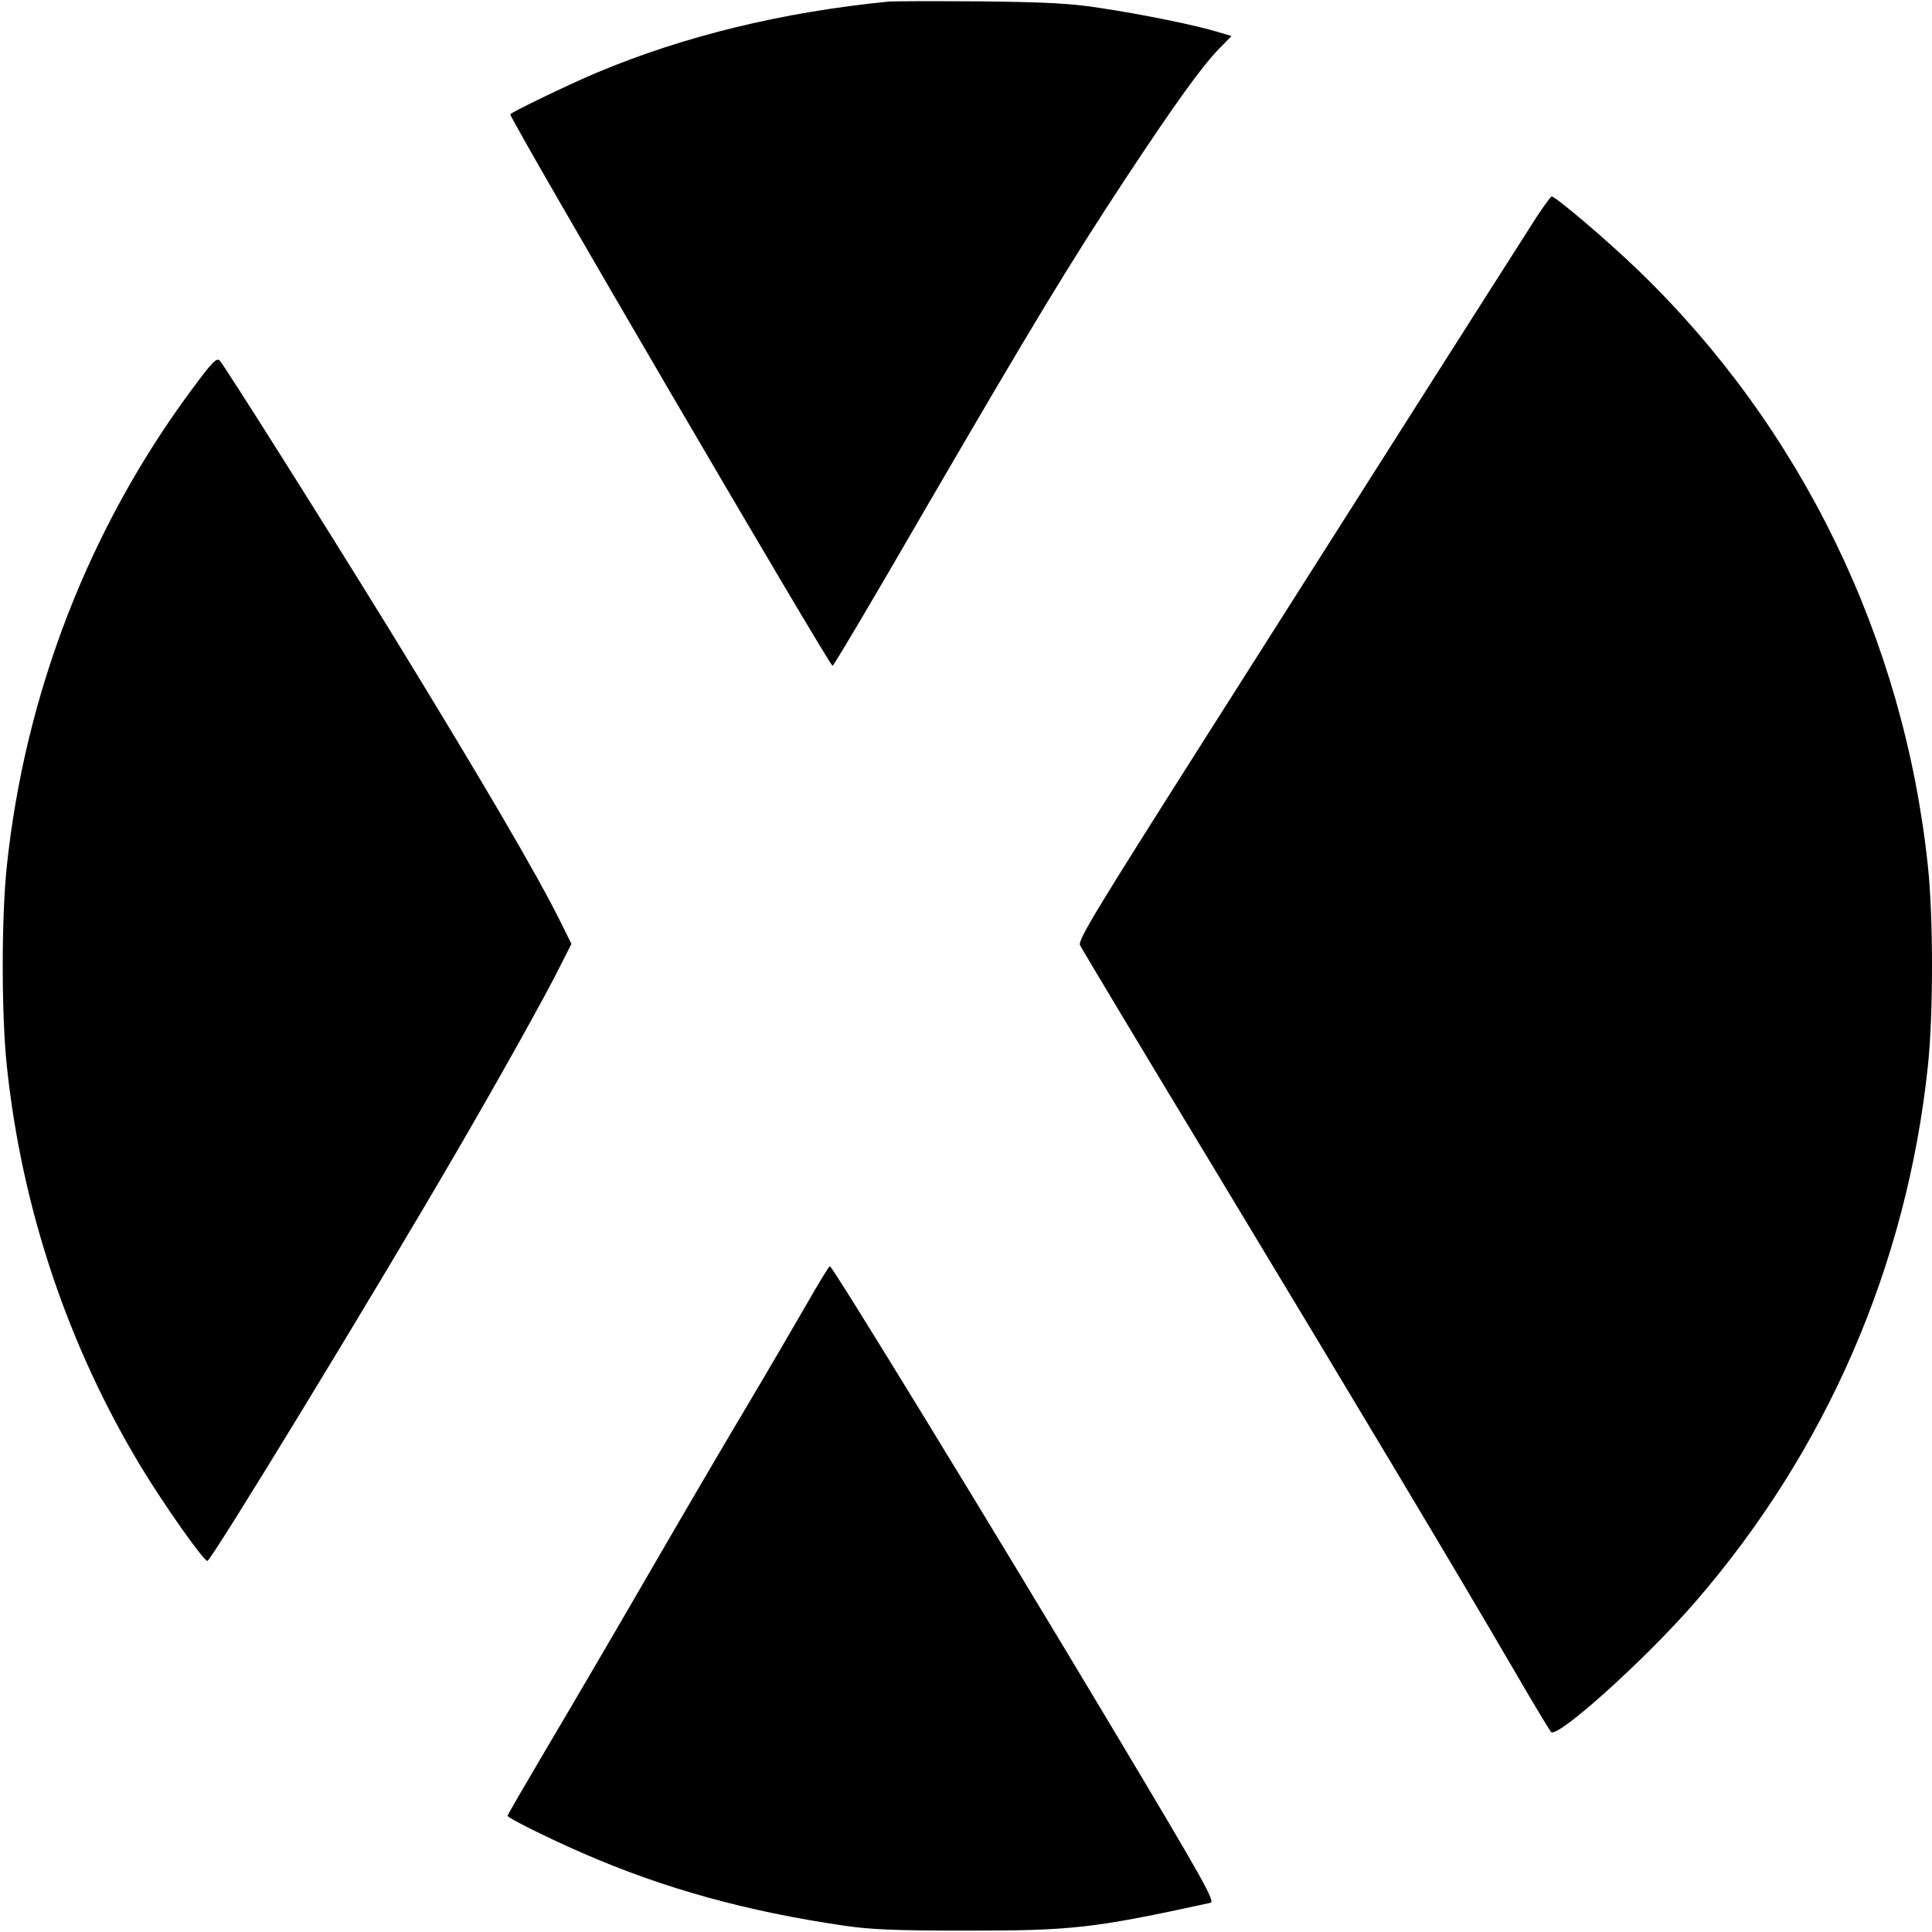 <svg version="1" xmlns="http://www.w3.org/2000/svg" width="944" height="944" viewBox="0 0 708 708"><path d="M325.5.6C286.9 4.4 250.7 13.2 219 26.5c-10.5 4.4-32 14.8-32 15.4 0 2.1 116.9 202 118.1 202.1.4 0 15.7-25.8 33.9-57.3 39.4-67.7 53-90.2 73.7-121.6 17.7-26.8 27.6-40.6 34.1-47.3l4.5-4.6-5.4-1.6c-8.3-2.5-28.1-6.5-42.9-8.7C392.2 1.2 383.4.8 359.5.5c-16.5-.1-31.8-.1-34 .1zM563.3 79.2c-11.1 17.3-79.7 125.2-122.2 192.2-39.8 62.7-46.2 73.2-45.3 75 .5 1.1 23.1 38.8 50.2 83.6 51.6 85.5 87 144.6 108.5 181.5 7 12.1 13.3 22.5 13.9 23.2 2.3 2.5 34.9-26.9 52.8-47.6 48.2-55.6 77.6-123.5 85.3-196.5 2-18.9 2-54.3 0-73.2C697.7 234 660.1 156.6 600.3 99c-11.2-10.8-30.2-27-31.7-27-.3 0-2.7 3.3-5.3 7.2zM70.4 142.6C32.8 193.2 9.2 253.9 2.5 317.4c-2 18.9-2 54.3 0 73.2C8 443 25 493.5 51.9 537.9 60.6 552.2 74.6 572 76 572c1.4 0 60.6-97.1 90.5-148.5 16.2-27.8 33.4-58.6 38.7-69.3l4.2-8.3-3.8-7.7c-8.6-17.4-28.6-51.6-62.4-106.7-24.2-39.3-60.8-97.3-62.7-99.4-1.1-1.1-2.8.6-10.1 10.5zM295.1 478.8c-4.7 8.1-14.7 25.3-22.4 38.2-7.7 12.9-23.9 40.6-36 61.5-12.1 20.9-28.5 48.9-36.4 62.2-7.8 13.2-14.3 24.4-14.3 24.7 0 .8 15.3 8.4 28 13.9 29.4 12.8 59.8 21.2 95.5 26.4 9.5 1.4 18.8 1.8 44.5 1.8 39 0 46.5-.8 89.6-10.2 1.8-.4-2.3-7.8-36.9-65.6C364 560.3 305.1 464 304.1 464c-.3 0-4.4 6.7-9 14.8z"/></svg>